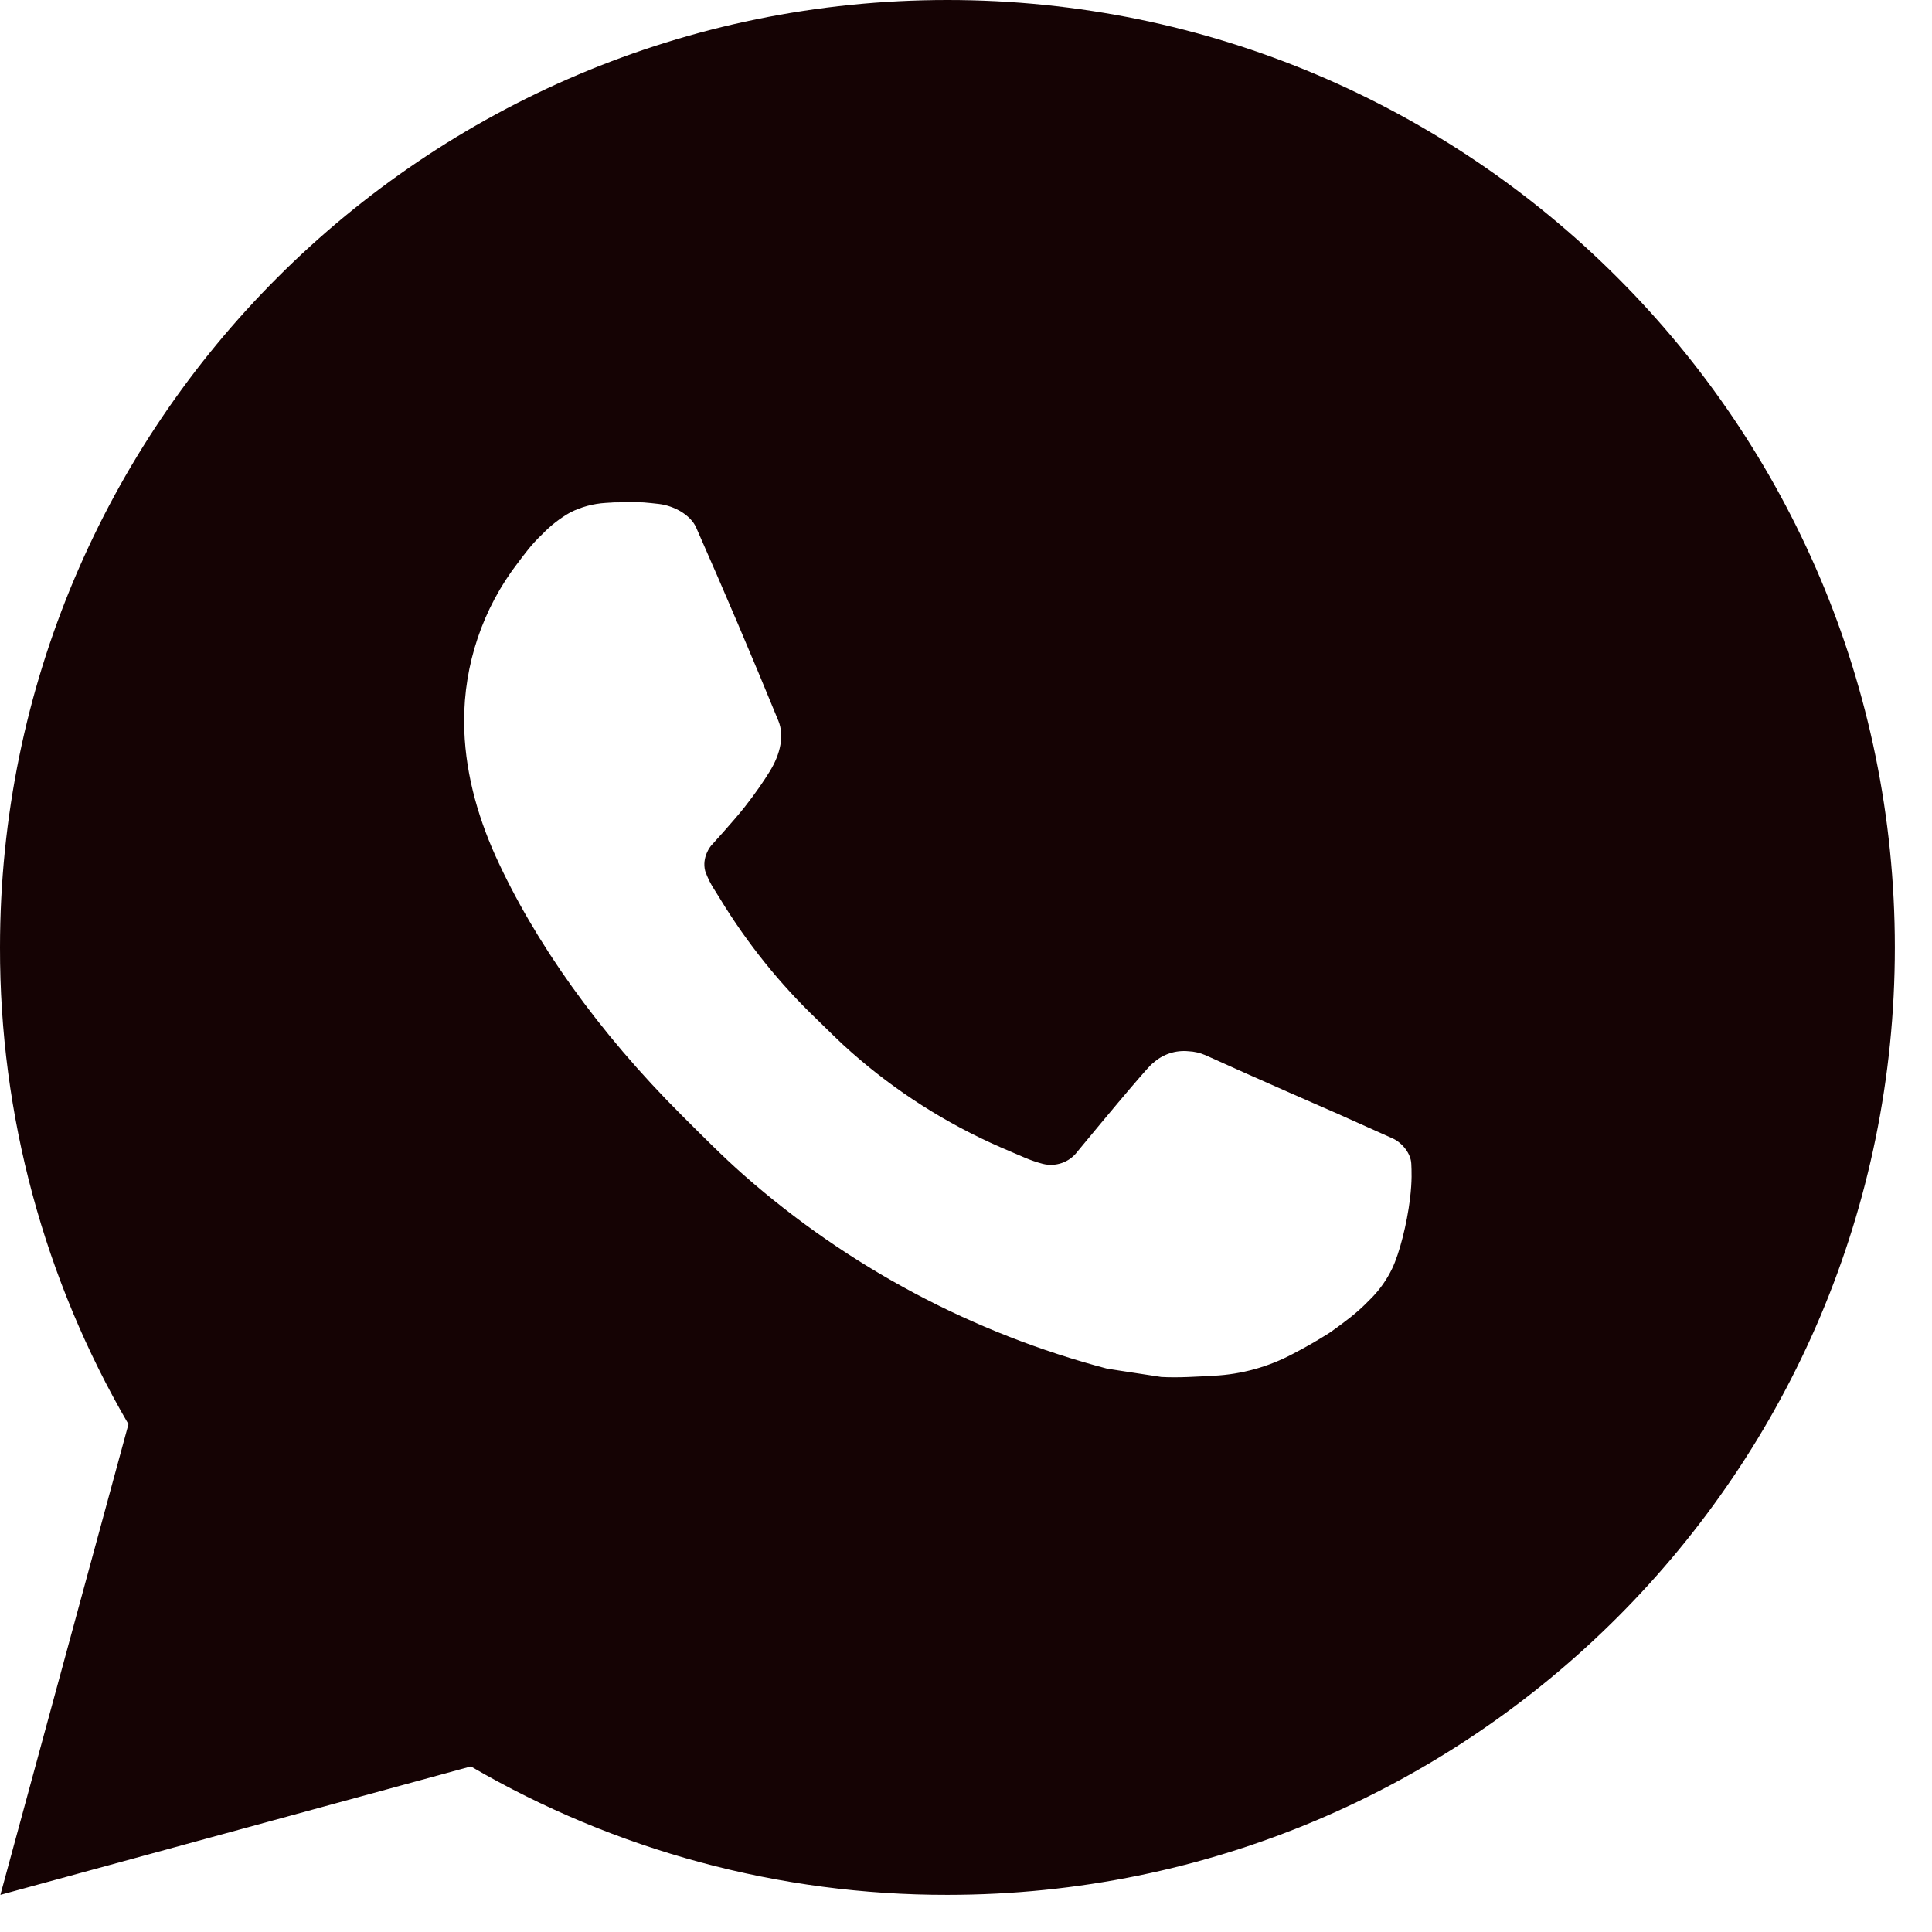 <?xml version="1.0" encoding="UTF-8"?> <svg xmlns="http://www.w3.org/2000/svg" width="39" height="39" viewBox="0 0 39 39" fill="none"><path d="M19.125 0C29.688 0 38.25 8.562 38.25 19.125C38.25 29.688 29.688 38.25 19.125 38.25C15.745 38.255 12.425 37.361 9.505 35.658L0.008 38.25L2.593 28.749C0.89 25.828 -0.006 22.506 2.6546e-05 19.125C2.6546e-05 8.562 8.562 0 19.125 0ZM12.607 10.136L12.225 10.152C11.977 10.167 11.735 10.232 11.513 10.343C11.306 10.46 11.116 10.607 10.951 10.779C10.722 10.995 10.591 11.182 10.452 11.364C9.744 12.284 9.364 13.413 9.369 14.573C9.373 15.51 9.618 16.423 10.001 17.276C10.783 19.001 12.07 20.827 13.768 22.52C14.177 22.927 14.579 23.336 15.011 23.717C17.122 25.575 19.636 26.915 22.355 27.63L23.442 27.796C23.795 27.815 24.149 27.789 24.505 27.771C25.062 27.743 25.606 27.592 26.098 27.33C26.348 27.201 26.593 27.06 26.831 26.909C26.831 26.909 26.913 26.855 27.07 26.737C27.328 26.546 27.486 26.41 27.701 26.186C27.859 26.021 27.997 25.828 28.102 25.608C28.252 25.297 28.401 24.702 28.462 24.206C28.508 23.828 28.494 23.621 28.489 23.493C28.481 23.288 28.311 23.076 28.125 22.986L27.012 22.487C27.012 22.487 25.348 21.762 24.331 21.299C24.224 21.253 24.11 21.226 23.994 21.221C23.863 21.208 23.731 21.222 23.607 21.264C23.482 21.306 23.367 21.374 23.271 21.464C23.262 21.46 23.134 21.569 21.751 23.244C21.672 23.351 21.562 23.432 21.437 23.476C21.311 23.52 21.176 23.526 21.047 23.493C20.922 23.46 20.8 23.418 20.682 23.367C20.445 23.267 20.362 23.229 20.2 23.16C19.102 22.681 18.086 22.034 17.188 21.242C16.947 21.032 16.723 20.802 16.493 20.58C15.741 19.86 15.085 19.045 14.543 18.155L14.43 17.974C14.349 17.852 14.283 17.72 14.235 17.582C14.162 17.3 14.351 17.075 14.351 17.075C14.351 17.075 14.816 16.566 15.032 16.291C15.243 16.023 15.421 15.763 15.535 15.577C15.761 15.214 15.832 14.841 15.713 14.552C15.178 13.244 14.623 11.942 14.053 10.649C13.94 10.393 13.605 10.209 13.302 10.173C13.198 10.161 13.095 10.15 12.992 10.142C12.735 10.129 12.477 10.132 12.221 10.15L12.607 10.136Z" fill="#150304"></path></svg> 